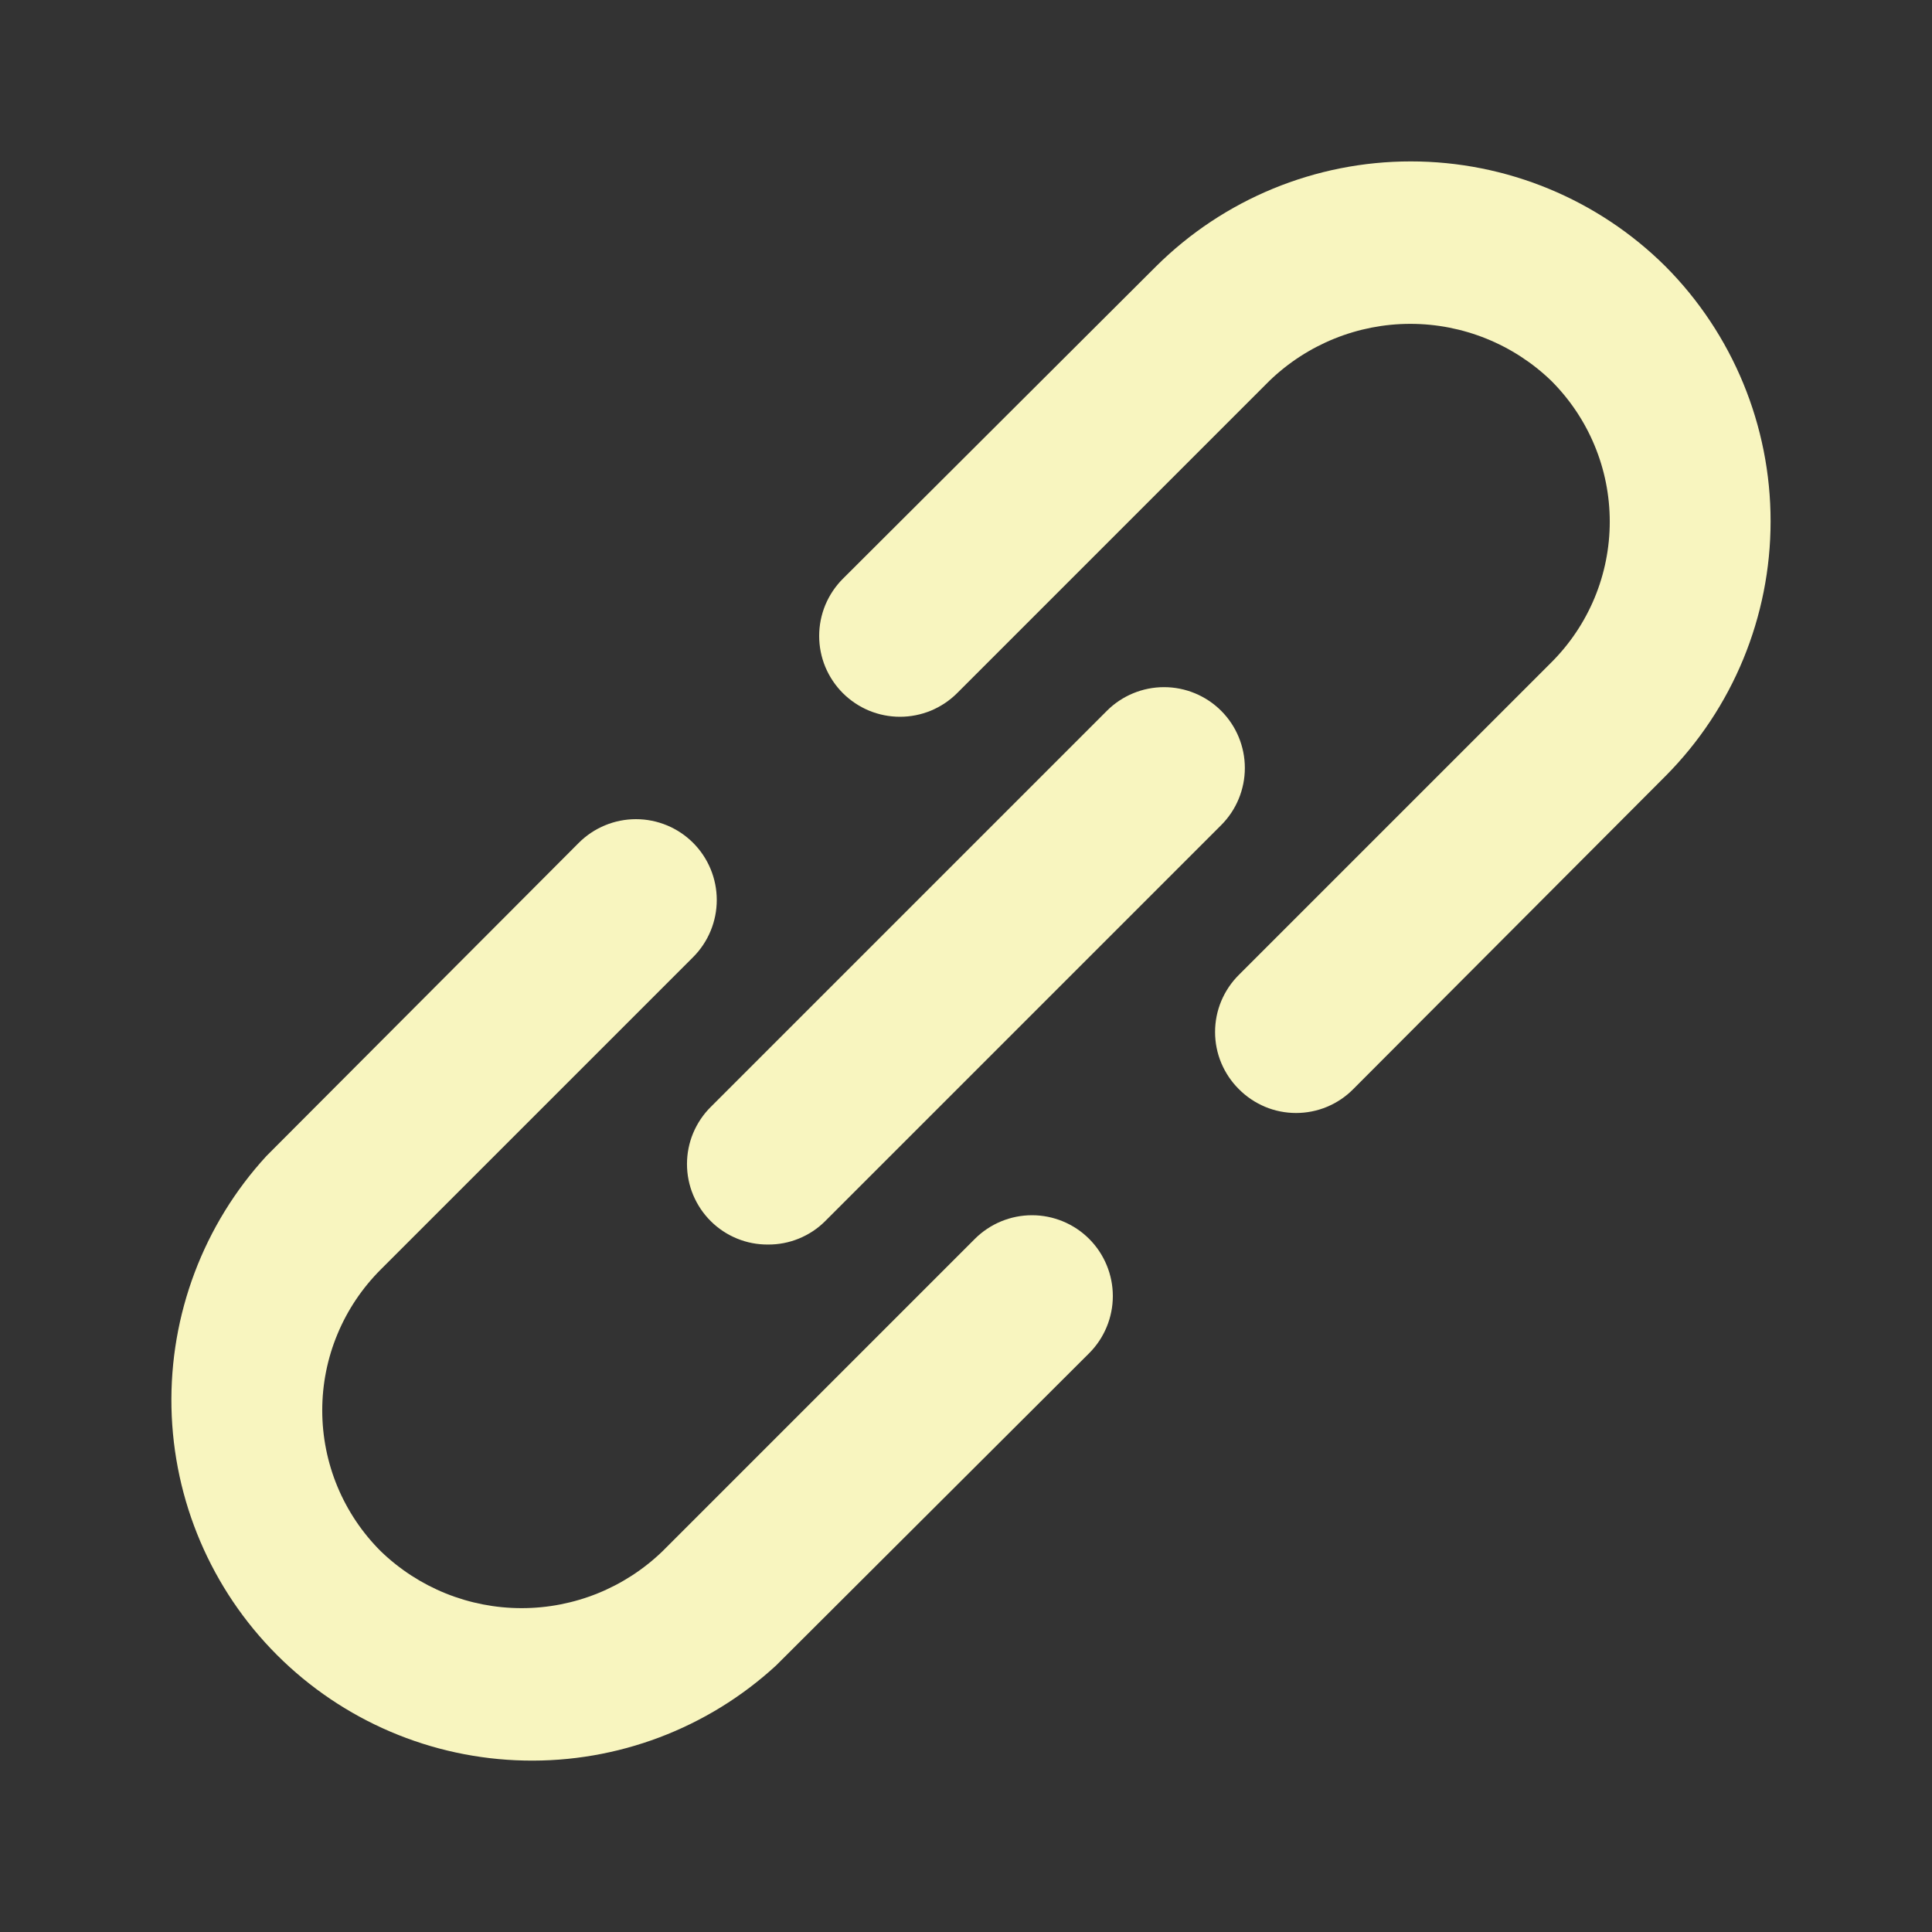 <svg xmlns="http://www.w3.org/2000/svg" width="24" height="24" viewBox="0 0 24 24" fill="none">
  <rect x="0" y="0" width="24" height="24" fill="#333333" stroke="none"/>
  <path d="M12.11 15.39L8.23 19.27C7.76 19.724 7.133 19.977 6.48 19.977C5.827 19.977 5.2 19.724 4.73 19.27C4.5 19.041 4.317 18.768 4.192 18.468C4.067 18.167 4.003 17.845 4.003 17.52C4.003 17.195 4.067 16.873 4.192 16.573C4.317 16.272 4.5 16 4.73 15.77L8.61 11.89C8.798 11.702 8.904 11.446 8.904 11.18C8.904 10.914 8.798 10.658 8.61 10.47C8.422 10.282 8.166 10.176 7.9 10.176C7.634 10.176 7.378 10.282 7.19 10.47L3.31 14.36C2.528 15.211 2.106 16.331 2.13 17.486C2.155 18.641 2.624 19.742 3.441 20.559C4.258 21.376 5.359 21.846 6.514 21.87C7.669 21.895 8.789 21.472 9.64 20.69L13.53 16.81C13.718 16.622 13.824 16.366 13.824 16.1C13.824 15.834 13.718 15.578 13.53 15.39C13.342 15.202 13.086 15.096 12.82 15.096C12.554 15.096 12.298 15.202 12.11 15.39ZM20.69 3.31C19.849 2.474 18.711 2.005 17.525 2.005C16.339 2.005 15.201 2.474 14.36 3.31L10.47 7.19C10.377 7.283 10.303 7.394 10.252 7.516C10.202 7.638 10.176 7.768 10.176 7.9C10.176 8.032 10.202 8.163 10.252 8.284C10.303 8.406 10.377 8.517 10.47 8.61C10.563 8.703 10.674 8.777 10.796 8.828C10.918 8.878 11.048 8.904 11.18 8.904C11.312 8.904 11.442 8.878 11.564 8.828C11.686 8.777 11.797 8.703 11.89 8.61L15.77 4.73C16.24 4.277 16.867 4.023 17.52 4.023C18.173 4.023 18.8 4.277 19.27 4.73C19.5 4.96 19.683 5.232 19.808 5.533C19.933 5.833 19.997 6.155 19.997 6.48C19.997 6.805 19.933 7.127 19.808 7.428C19.683 7.728 19.5 8.001 19.27 8.23L15.39 12.11C15.296 12.203 15.222 12.314 15.171 12.435C15.12 12.557 15.094 12.688 15.094 12.82C15.094 12.952 15.12 13.083 15.171 13.205C15.222 13.326 15.296 13.437 15.39 13.53C15.483 13.624 15.594 13.698 15.715 13.749C15.837 13.8 15.968 13.826 16.1 13.826C16.232 13.826 16.363 13.8 16.485 13.749C16.607 13.698 16.717 13.624 16.81 13.53L20.69 9.64C21.526 8.799 21.995 7.661 21.995 6.475C21.995 5.289 21.526 4.151 20.69 3.31ZM8.83 15.17C8.923 15.263 9.034 15.336 9.156 15.386C9.278 15.436 9.408 15.461 9.54 15.46C9.672 15.461 9.802 15.436 9.924 15.386C10.046 15.336 10.157 15.263 10.25 15.17L15.17 10.25C15.358 10.062 15.464 9.806 15.464 9.54C15.464 9.274 15.358 9.018 15.17 8.83C14.982 8.642 14.726 8.536 14.46 8.536C14.194 8.536 13.938 8.642 13.75 8.83L8.83 13.75C8.736 13.843 8.662 13.954 8.611 14.075C8.56 14.197 8.534 14.328 8.534 14.46C8.534 14.592 8.56 14.723 8.611 14.845C8.662 14.966 8.736 15.077 8.83 15.17Z" fill="#F8F5BF"/>
</svg>